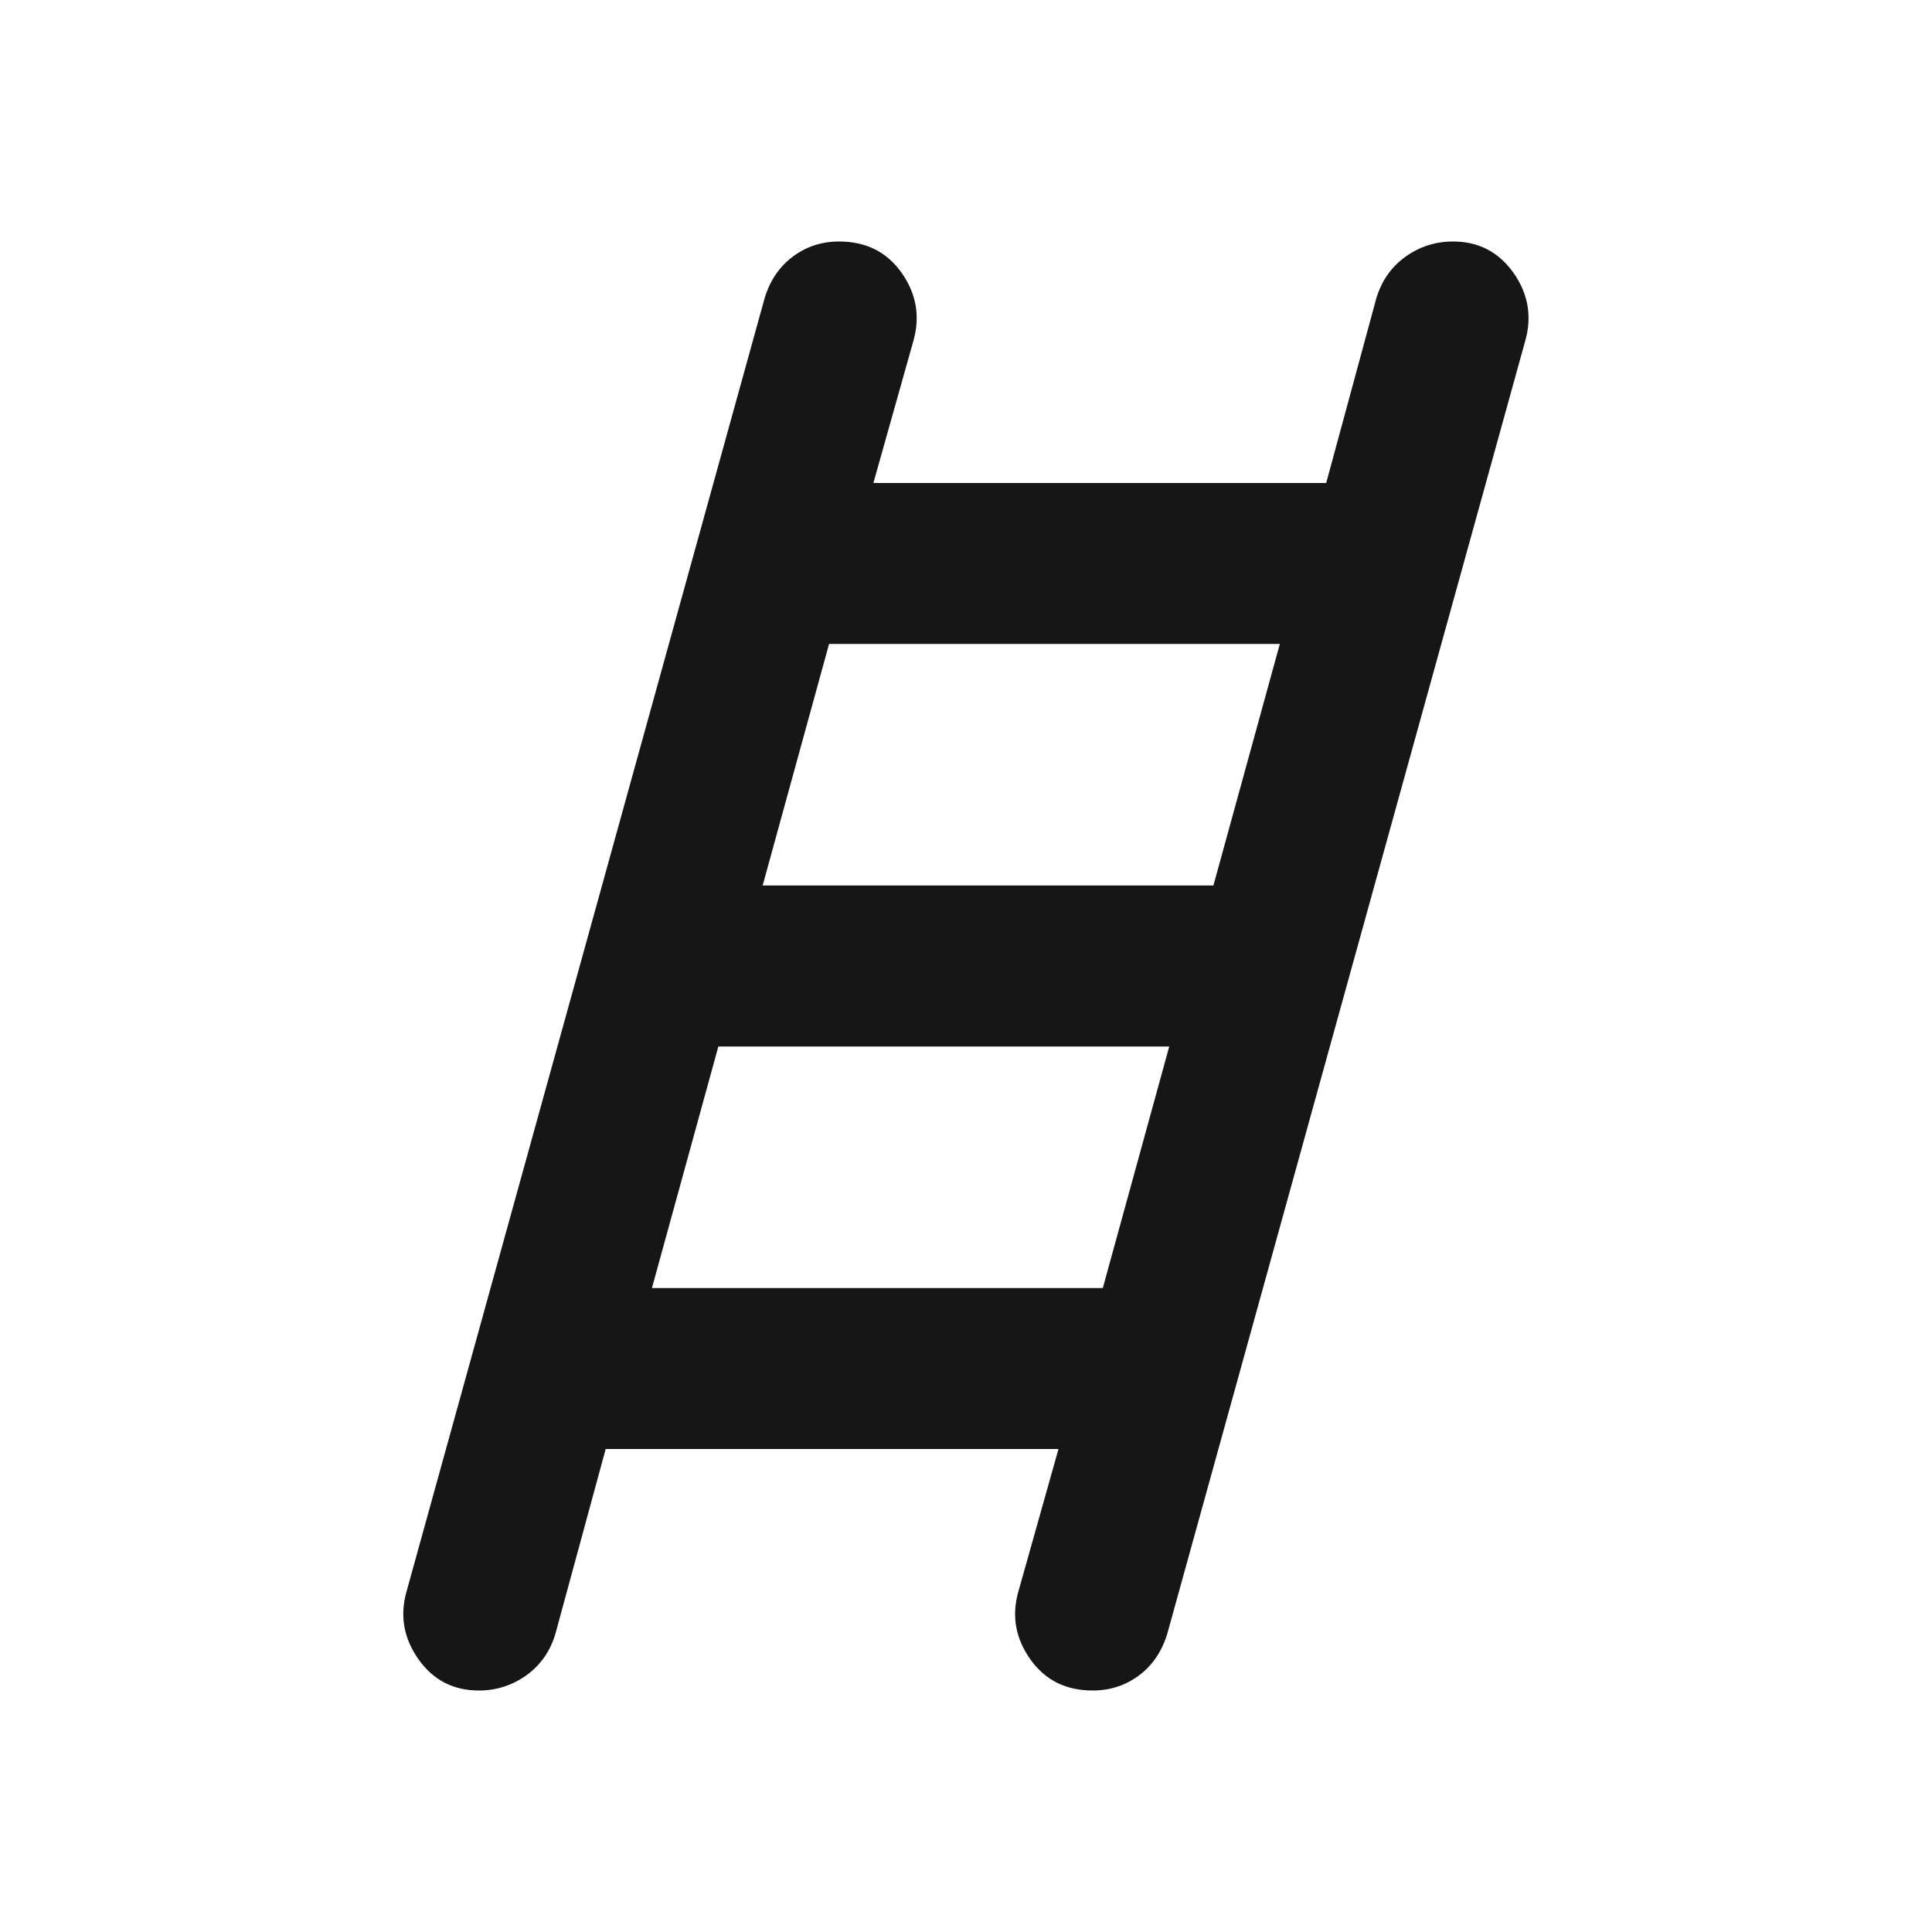 <svg width="16" height="16" viewBox="0 0 16 16" fill="none" xmlns="http://www.w3.org/2000/svg">
<path d="M3.966 14C3.755 14 3.588 13.914 3.466 13.742C3.344 13.569 3.31 13.383 3.366 13.183L6.333 2.467C6.377 2.322 6.455 2.208 6.566 2.125C6.677 2.042 6.805 2 6.949 2C7.171 2 7.344 2.086 7.466 2.258C7.588 2.431 7.621 2.617 7.566 2.817L7.233 4H10.983L11.399 2.467C11.444 2.322 11.524 2.208 11.641 2.125C11.758 2.042 11.888 2 12.033 2C12.244 2 12.41 2.086 12.533 2.258C12.655 2.431 12.688 2.617 12.633 2.817L9.666 13.533C9.621 13.678 9.544 13.792 9.433 13.875C9.321 13.958 9.194 14 9.049 14C8.827 14 8.655 13.914 8.533 13.742C8.41 13.569 8.377 13.383 8.433 13.183L8.766 12H5.016L4.599 13.533C4.555 13.678 4.474 13.792 4.358 13.875C4.241 13.958 4.11 14 3.966 14ZM6.316 7.333H10.049L10.599 5.333H6.866L6.316 7.333ZM5.399 10.667H9.133L9.683 8.667H5.949L5.399 10.667Z" fill="#161616"/>
</svg>
